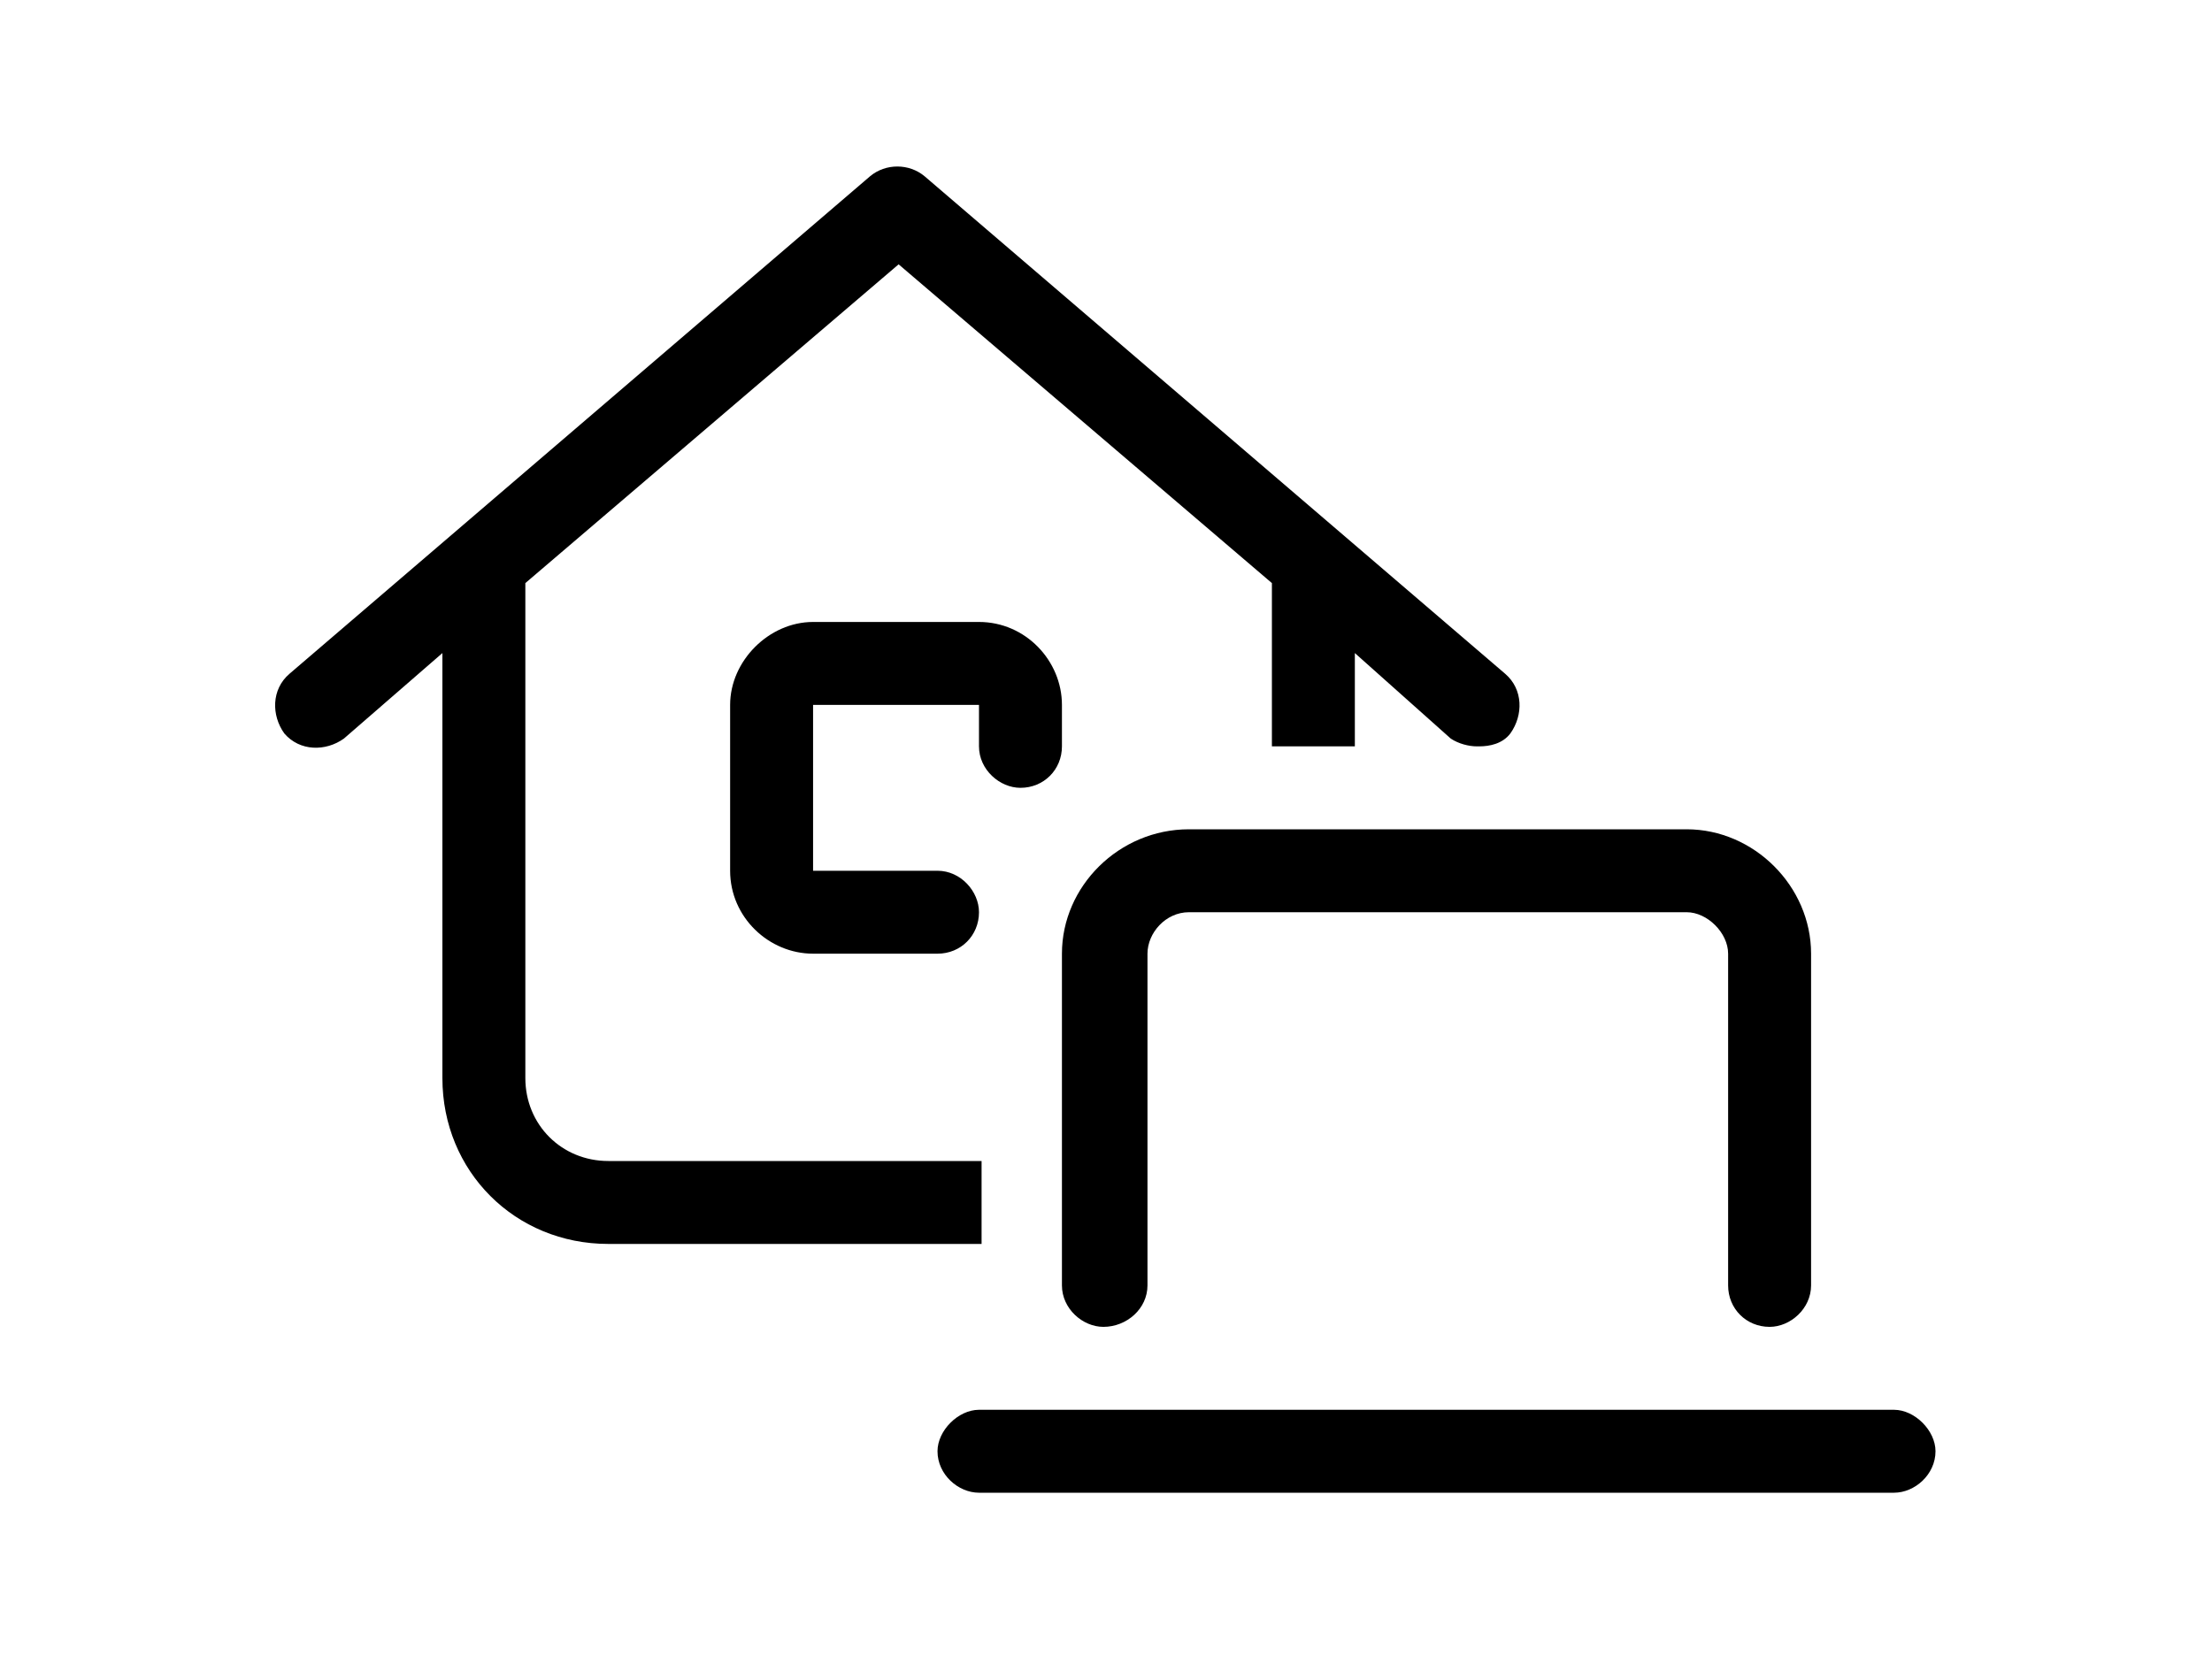 <svg width="250" height="188" viewBox="0 0 250 188" fill="none" xmlns="http://www.w3.org/2000/svg">
<path d="M98.34 19.922C100.098 18.457 102.734 18.457 104.492 19.922L170.117 76.172C172.168 77.93 172.168 80.859 170.703 82.91C169.824 84.082 168.359 84.375 167.188 84.375H166.895C166.016 84.375 164.844 84.082 163.965 83.496L153.125 73.828V84.375H143.75V65.918L101.562 29.883L59.375 65.918V121.875C59.375 127.148 63.477 131.25 68.75 131.25H110.938V140.625H68.75C58.203 140.625 50 132.422 50 121.875V73.828L38.867 83.496C36.816 84.961 33.887 84.961 32.129 82.91C30.664 80.859 30.664 77.93 32.715 76.172L98.34 19.922ZM190.625 93.75C198.242 93.75 204.688 100.195 204.688 107.812V145.312C204.688 147.949 202.344 150 200 150C197.363 150 195.312 147.949 195.312 145.312V107.812C195.312 105.469 192.969 103.125 190.625 103.125H134.375C131.738 103.125 129.688 105.469 129.688 107.812V145.312C129.688 147.949 127.344 150 124.707 150C122.363 150 120.02 147.949 120.02 145.312V107.812C120.02 100.195 126.465 93.75 134.375 93.75H190.625ZM214.062 159.375C216.406 159.375 218.75 161.719 218.75 164.062C218.75 166.699 216.406 168.75 214.062 168.75H110.645C108.301 168.75 105.957 166.699 105.957 164.062C105.957 161.719 108.301 159.375 110.645 159.375H214.062ZM110.645 70.312C115.918 70.312 120.02 74.707 120.02 79.688V84.375C120.02 87.012 117.969 89.062 115.332 89.062C112.988 89.062 110.645 87.012 110.645 84.375V79.688H91.894V98.438H105.957C108.594 98.438 110.645 100.781 110.645 103.125C110.645 105.762 108.594 107.812 105.957 107.812H91.894C86.914 107.812 82.519 103.711 82.519 98.438V79.688C82.519 74.707 86.914 70.312 91.894 70.312H110.645Z" fill="black"/>
</svg>

